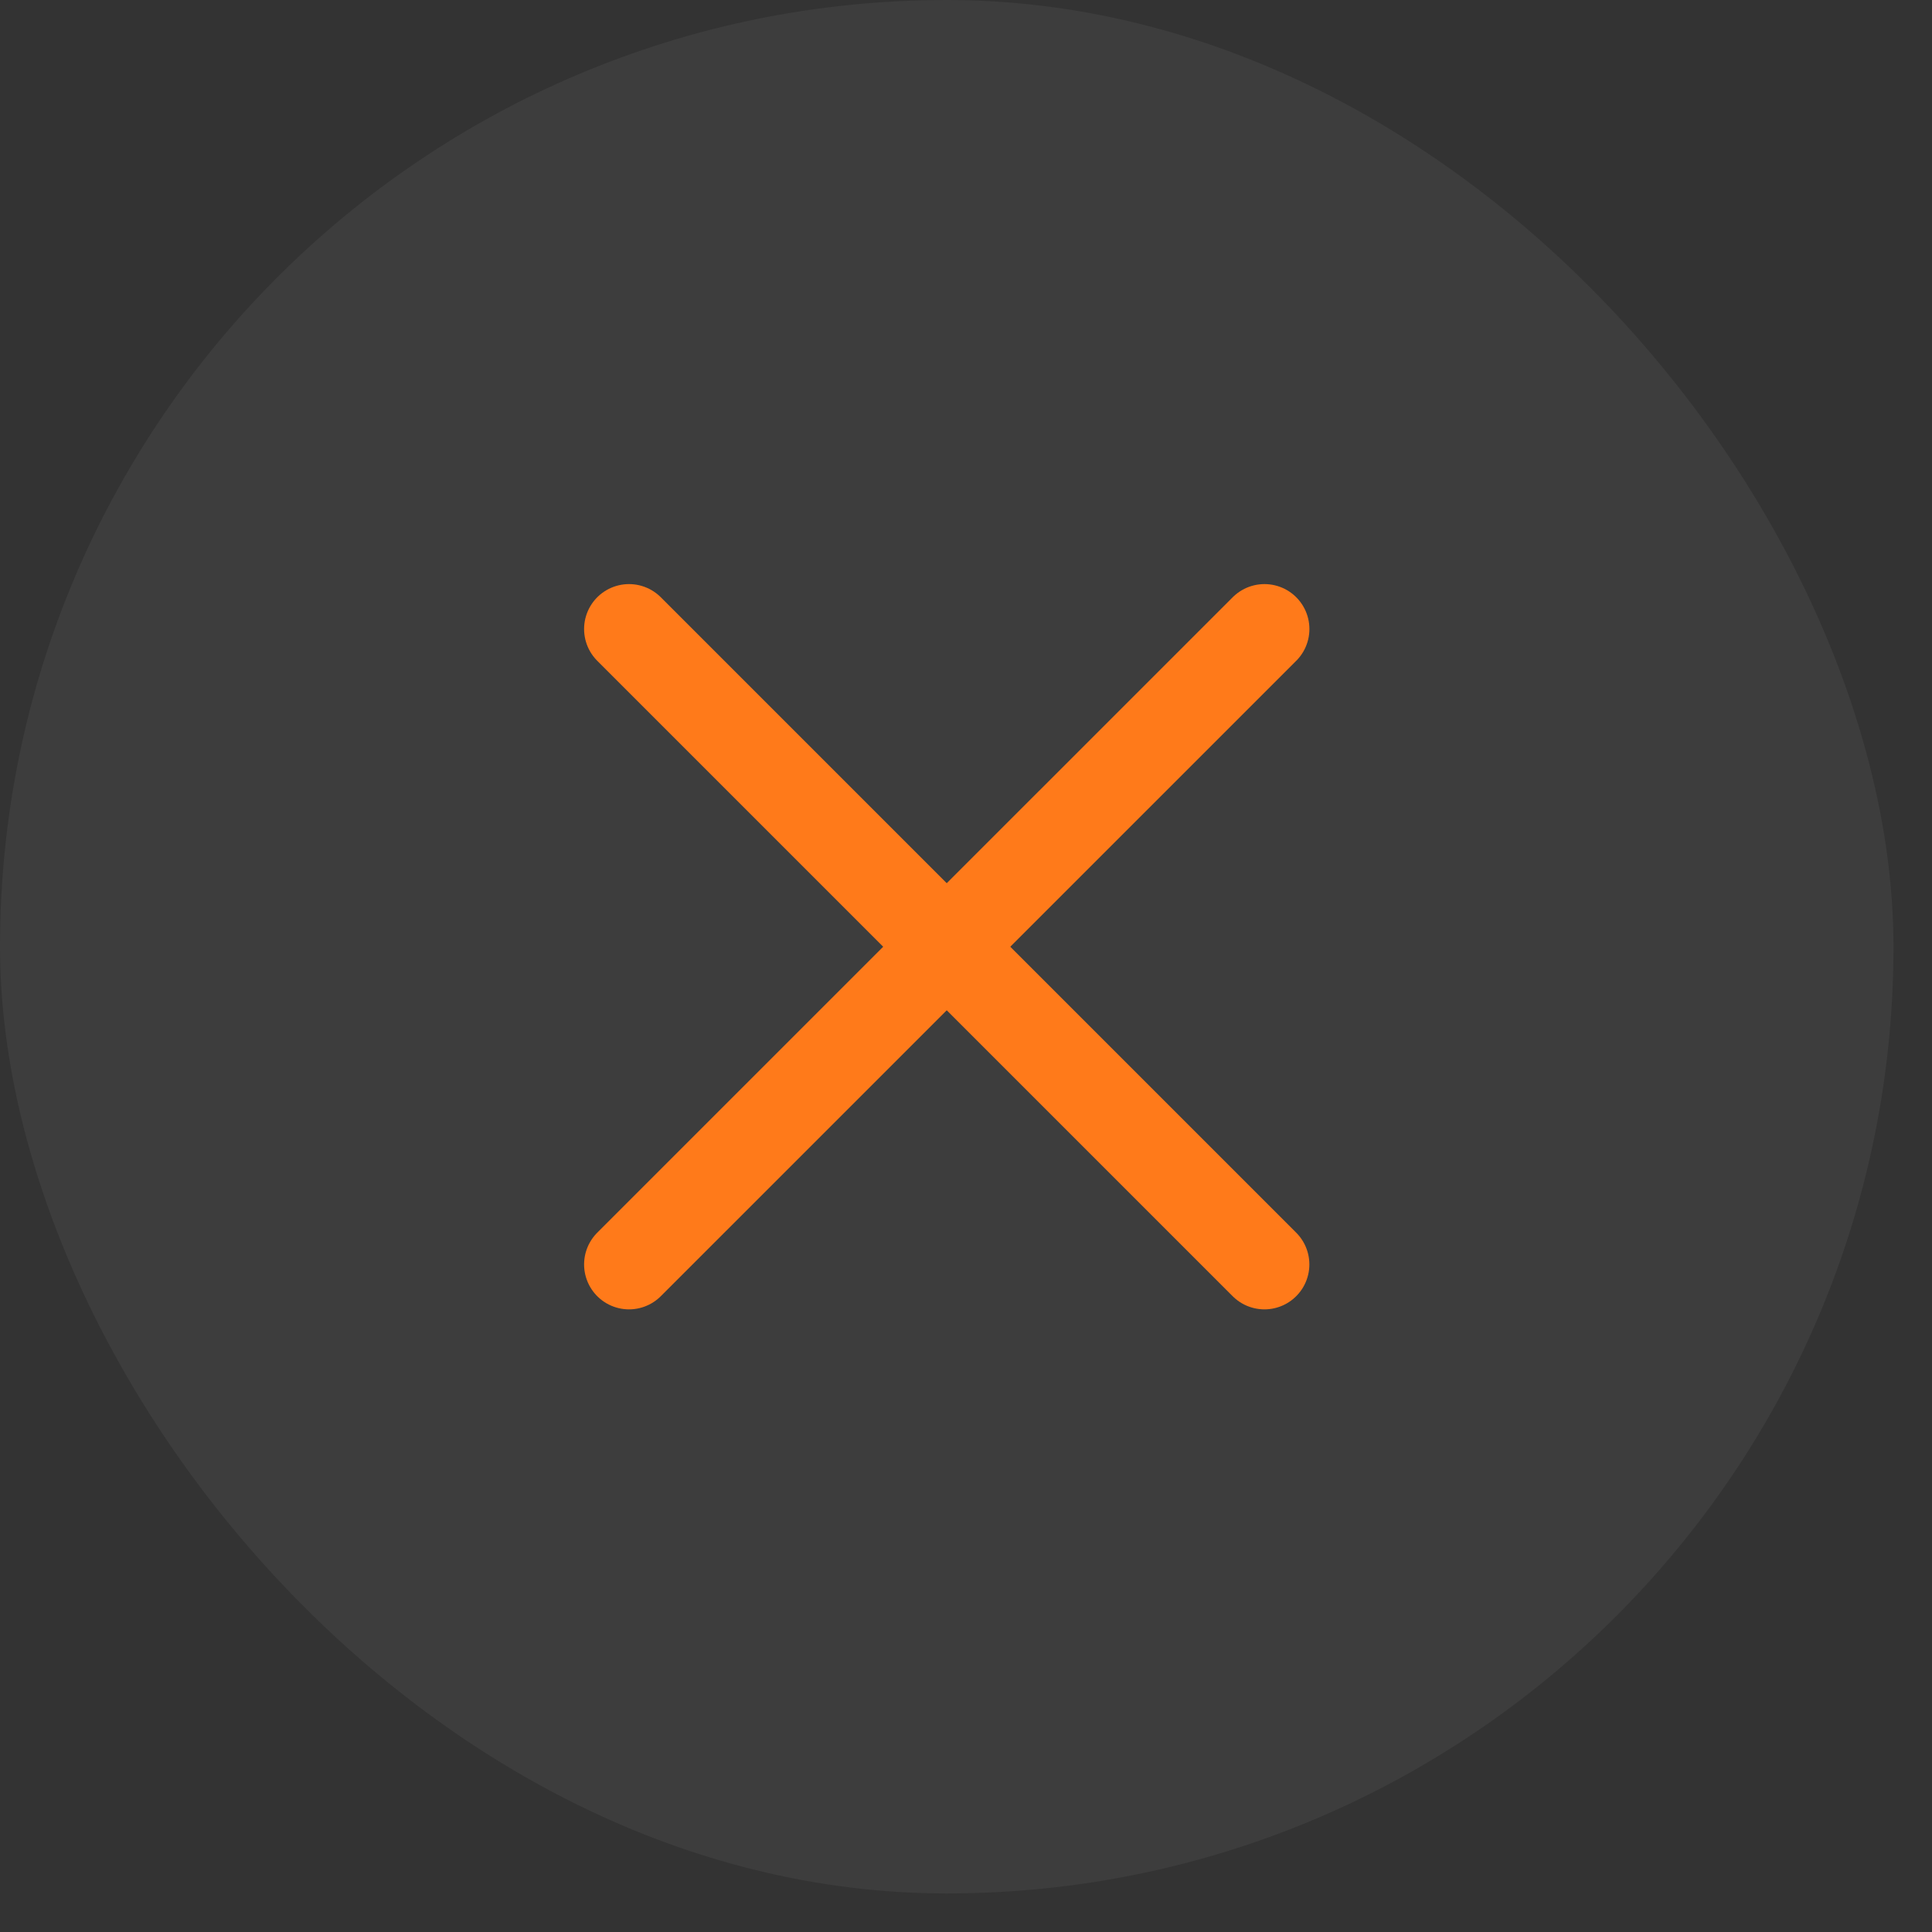<svg width="43" height="43" viewBox="0 0 43 43" fill="none" xmlns="http://www.w3.org/2000/svg">
<rect x="0" y="0" width="43" height="43" fill="#333333" stroke="none"/>
<rect width="42.143" height="42.142" rx="21.071" fill="white" fill-opacity="0.05"/>
<path d="M14 14L28.142 28.142" stroke="#FF7A1A" stroke-width="2" stroke-linecap="round"/>
<path d="M28.143 14L14 28.142" stroke="#FF7A1A" stroke-width="2" stroke-linecap="round"/>
</svg>
